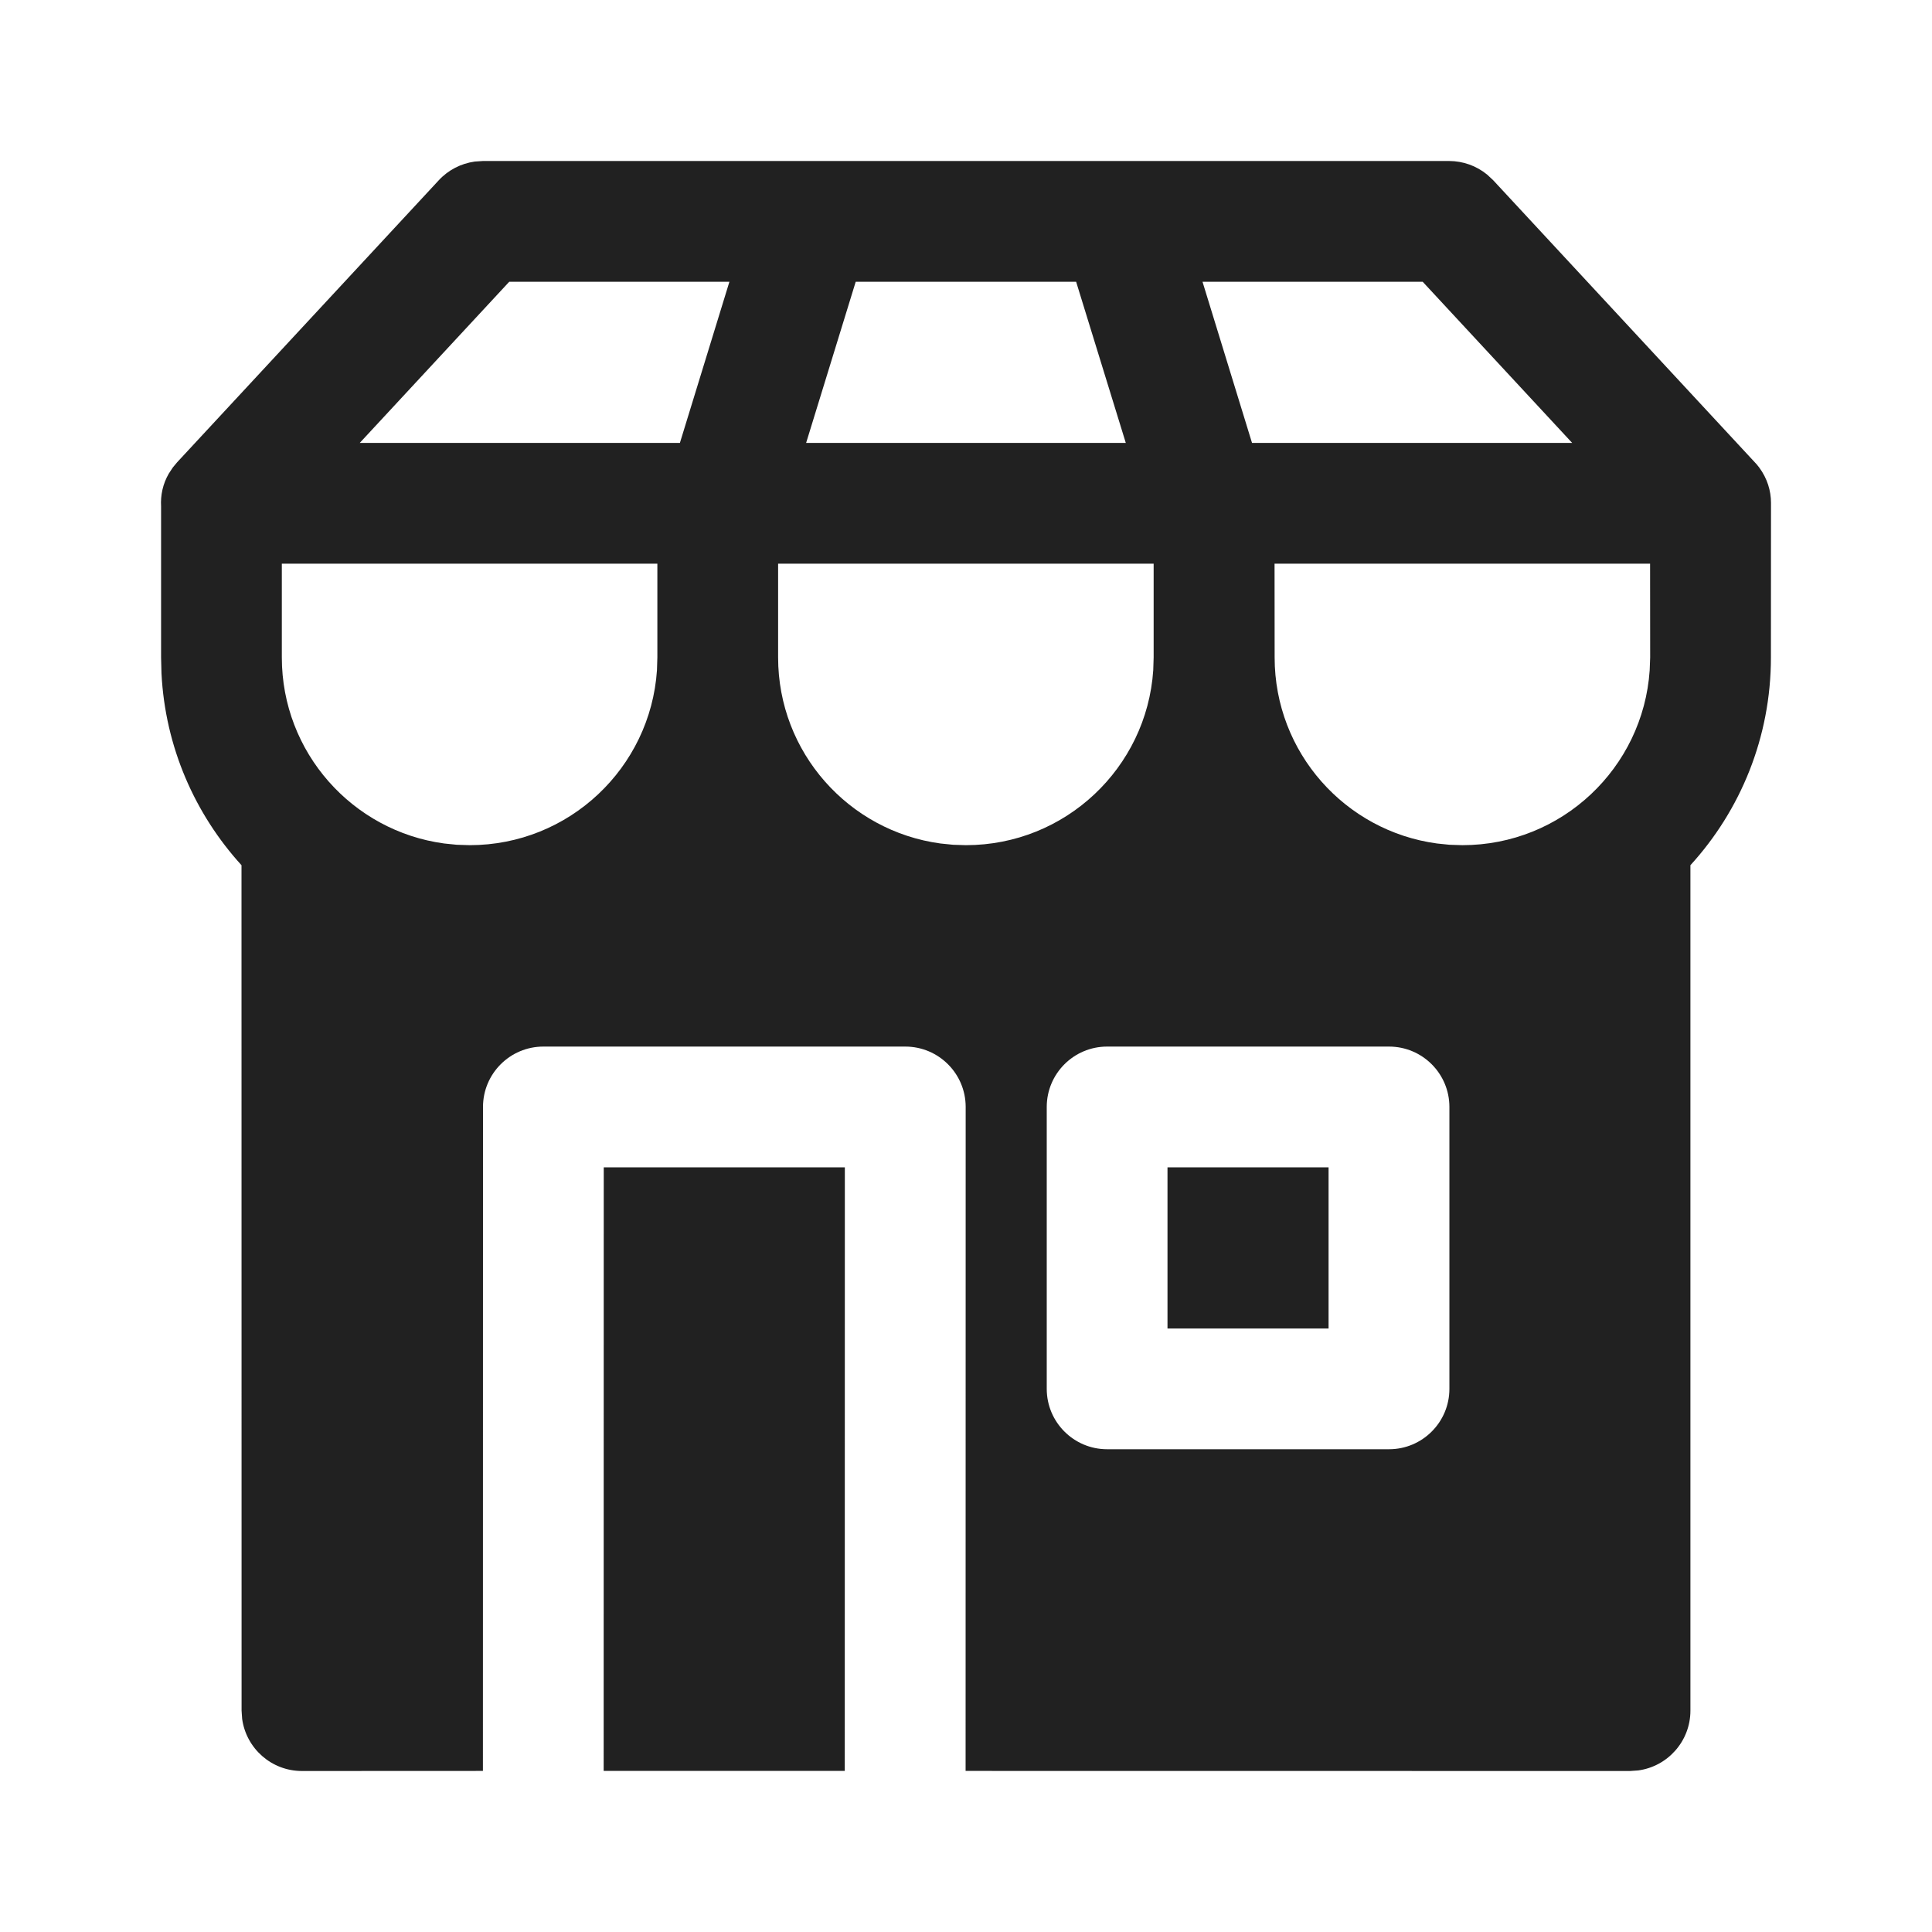 <?xml version="1.0" encoding="utf-8"?>
<svg width="800px" height="800px" viewBox="0 0 24 24" fill="none" xmlns="http://www.w3.org/2000/svg">
<path d="M10.495 14.501L10.494 21.999H7.499L7.5 14.501H10.495ZM17.255 13.001H13.753C13.339 13.001 13.003 13.337 13.003 13.751V17.253C13.003 17.667 13.339 18.003 13.753 18.003H17.255C17.669 18.003 18.005 17.667 18.005 17.253V13.751C18.005 13.337 17.669 13.001 17.255 13.001ZM16.504 14.501V16.503H14.503V14.501H16.504ZM8.166 7.002H3.501L3.501 8.167C3.501 9.348 4.379 10.324 5.517 10.478L5.674 10.494L5.834 10.499C7.068 10.499 8.079 9.54 8.161 8.326L8.166 8.167L8.166 7.002ZM14.331 7.002H9.666L9.666 8.167C9.666 9.348 10.544 10.324 11.682 10.478L11.839 10.494L11.999 10.499C13.233 10.499 14.244 9.54 14.326 8.326L14.331 8.167L14.331 7.002ZM20.498 7.002H15.833L15.834 8.167C15.834 9.348 16.711 10.324 17.85 10.478L18.006 10.494L18.166 10.499C19.401 10.499 20.411 9.54 20.493 8.326L20.499 8.167L20.498 7.002ZM9.061 3.5H6.326L4.469 5.502H8.446L9.061 3.5ZM13.368 3.5H10.63L10.014 5.502H13.985L13.368 3.5ZM17.673 3.5H14.938L15.553 5.502H19.53L17.673 3.5ZM2.201 5.742L5.45 2.24C5.568 2.112 5.726 2.031 5.897 2.007L6 2H18C18.174 2 18.341 2.06 18.474 2.169L18.55 2.24L21.822 5.768L21.853 5.807C21.954 5.943 22 6.097 22 6.248L21.999 8.167C21.999 9.161 21.62 10.067 20.999 10.748L20.999 21.25C20.999 21.63 20.716 21.944 20.35 21.993L20.249 22L11.995 21.999L11.996 13.751C11.996 13.337 11.66 13.001 11.246 13.001H6.75C6.336 13.001 6 13.337 6 13.751L5.999 21.999L3.751 22C3.371 22 3.058 21.718 3.008 21.352L3.001 21.25L3 10.748C2.421 10.112 2.052 9.28 2.006 8.364L2.001 8.167L2.001 6.291C1.993 6.154 2.022 6.012 2.097 5.883L2.147 5.807L2.201 5.742Z" fill="#212121"/>
</svg>